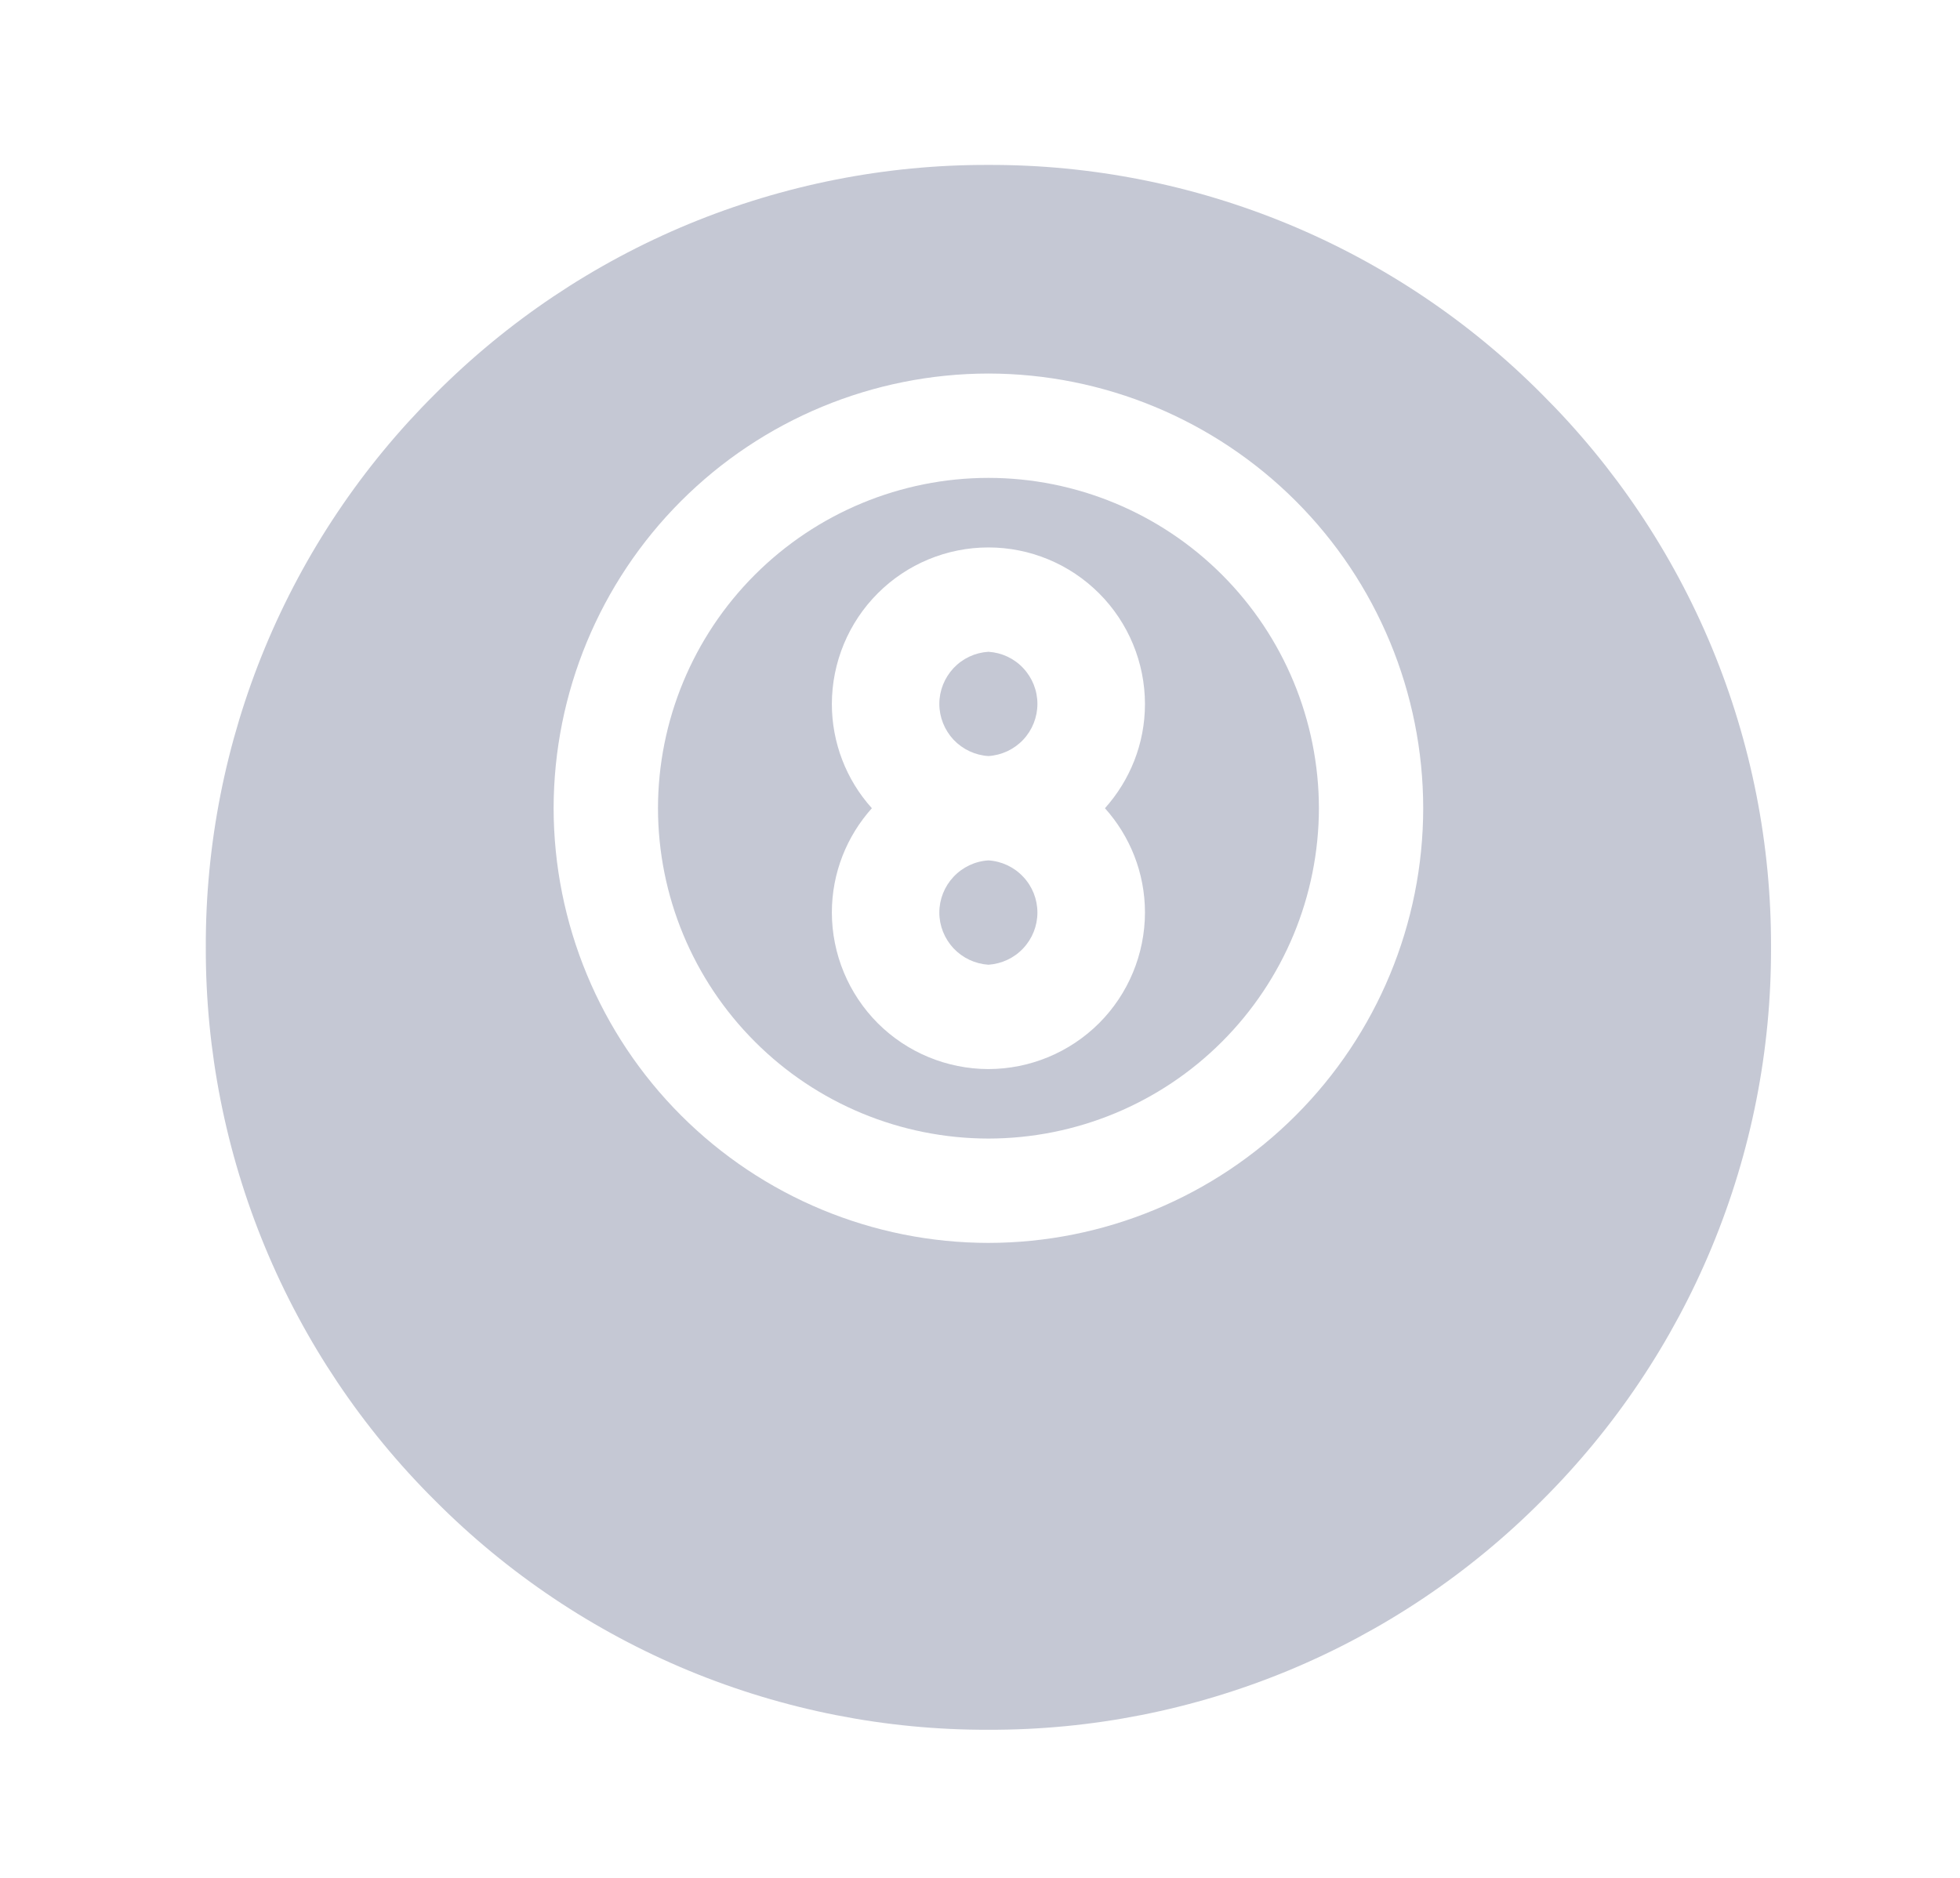 <svg width="24" height="23" viewBox="0 0 24 23" fill="none" xmlns="http://www.w3.org/2000/svg">
  <path d="M12.103 10.538C11.94 10.548 11.788 10.62 11.676 10.739C11.565 10.857 11.502 11.014 11.502 11.177C11.502 11.34 11.565 11.496 11.676 11.615C11.788 11.734 11.94 11.805 12.103 11.816C12.265 11.805 12.418 11.734 12.529 11.615C12.641 11.496 12.703 11.34 12.703 11.177C12.703 11.014 12.641 10.857 12.529 10.739C12.418 10.62 12.265 10.548 12.103 10.538ZM12.103 9.26C12.265 9.25 12.418 9.178 12.529 9.06C12.641 8.941 12.703 8.784 12.703 8.621C12.703 8.458 12.641 8.302 12.529 8.183C12.418 8.064 12.265 7.993 12.103 7.983C11.94 7.993 11.788 8.064 11.676 8.183C11.565 8.302 11.502 8.458 11.502 8.621C11.502 8.784 11.565 8.941 11.676 9.06C11.788 9.178 11.94 9.25 12.103 9.26Z" fill="#C5C8D4"/>
  <path d="M12.103 5.853C11.03 5.854 10.002 6.281 9.243 7.04C8.485 7.798 8.058 8.827 8.057 9.899C8.058 10.972 8.485 12 9.244 12.759C10.002 13.518 11.031 13.944 12.104 13.945C13.176 13.944 14.205 13.518 14.963 12.759C15.722 12 16.148 10.972 16.15 9.899C16.148 8.826 15.722 7.798 14.963 7.039C14.205 6.281 13.176 5.854 12.104 5.853H12.103ZM14.02 11.177C14.019 11.685 13.817 12.173 13.458 12.532C13.098 12.891 12.611 13.093 12.103 13.094C11.595 13.093 11.107 12.891 10.748 12.532C10.389 12.172 10.187 11.685 10.186 11.177C10.186 10.687 10.372 10.238 10.676 9.899C10.36 9.549 10.186 9.093 10.186 8.622C10.187 8.114 10.389 7.626 10.748 7.267C11.107 6.907 11.595 6.705 12.103 6.705C12.611 6.705 13.098 6.907 13.458 7.267C13.817 7.626 14.019 8.113 14.02 8.622C14.02 9.112 13.834 9.56 13.53 9.899C13.834 10.238 14.02 10.687 14.02 11.177Z" fill="#C5C8D4"/>
  <path d="M18.88 4.827C17.992 3.934 16.936 3.226 15.772 2.744C14.609 2.263 13.362 2.016 12.103 2.02C10.844 2.016 9.597 2.263 8.433 2.744C7.27 3.226 6.214 3.934 5.326 4.827C4.433 5.715 3.726 6.771 3.244 7.934C2.763 9.097 2.516 10.344 2.52 11.603C2.517 12.862 2.763 14.109 3.245 15.273C3.727 16.436 4.434 17.492 5.327 18.379C6.215 19.272 7.271 19.98 8.434 20.462C9.597 20.943 10.845 21.19 12.104 21.186C13.363 21.19 14.61 20.943 15.773 20.462C16.936 19.98 17.992 19.272 18.88 18.379C19.772 17.491 20.48 16.435 20.962 15.272C21.444 14.109 21.69 12.862 21.686 11.603C21.69 10.344 21.444 9.096 20.962 7.933C20.48 6.77 19.772 5.715 18.88 4.827ZM12.103 15.223C10.691 15.222 9.338 14.66 8.34 13.662C7.342 12.664 6.781 11.31 6.779 9.899C6.781 8.488 7.342 7.134 8.34 6.136C9.338 5.138 10.691 4.577 12.103 4.575C13.514 4.577 14.868 5.138 15.866 6.136C16.864 7.134 17.426 8.487 17.427 9.899C17.426 11.311 16.864 12.664 15.866 13.662C14.868 14.661 13.514 15.222 12.103 15.223Z" fill="#C5C8D4"/>
</svg>